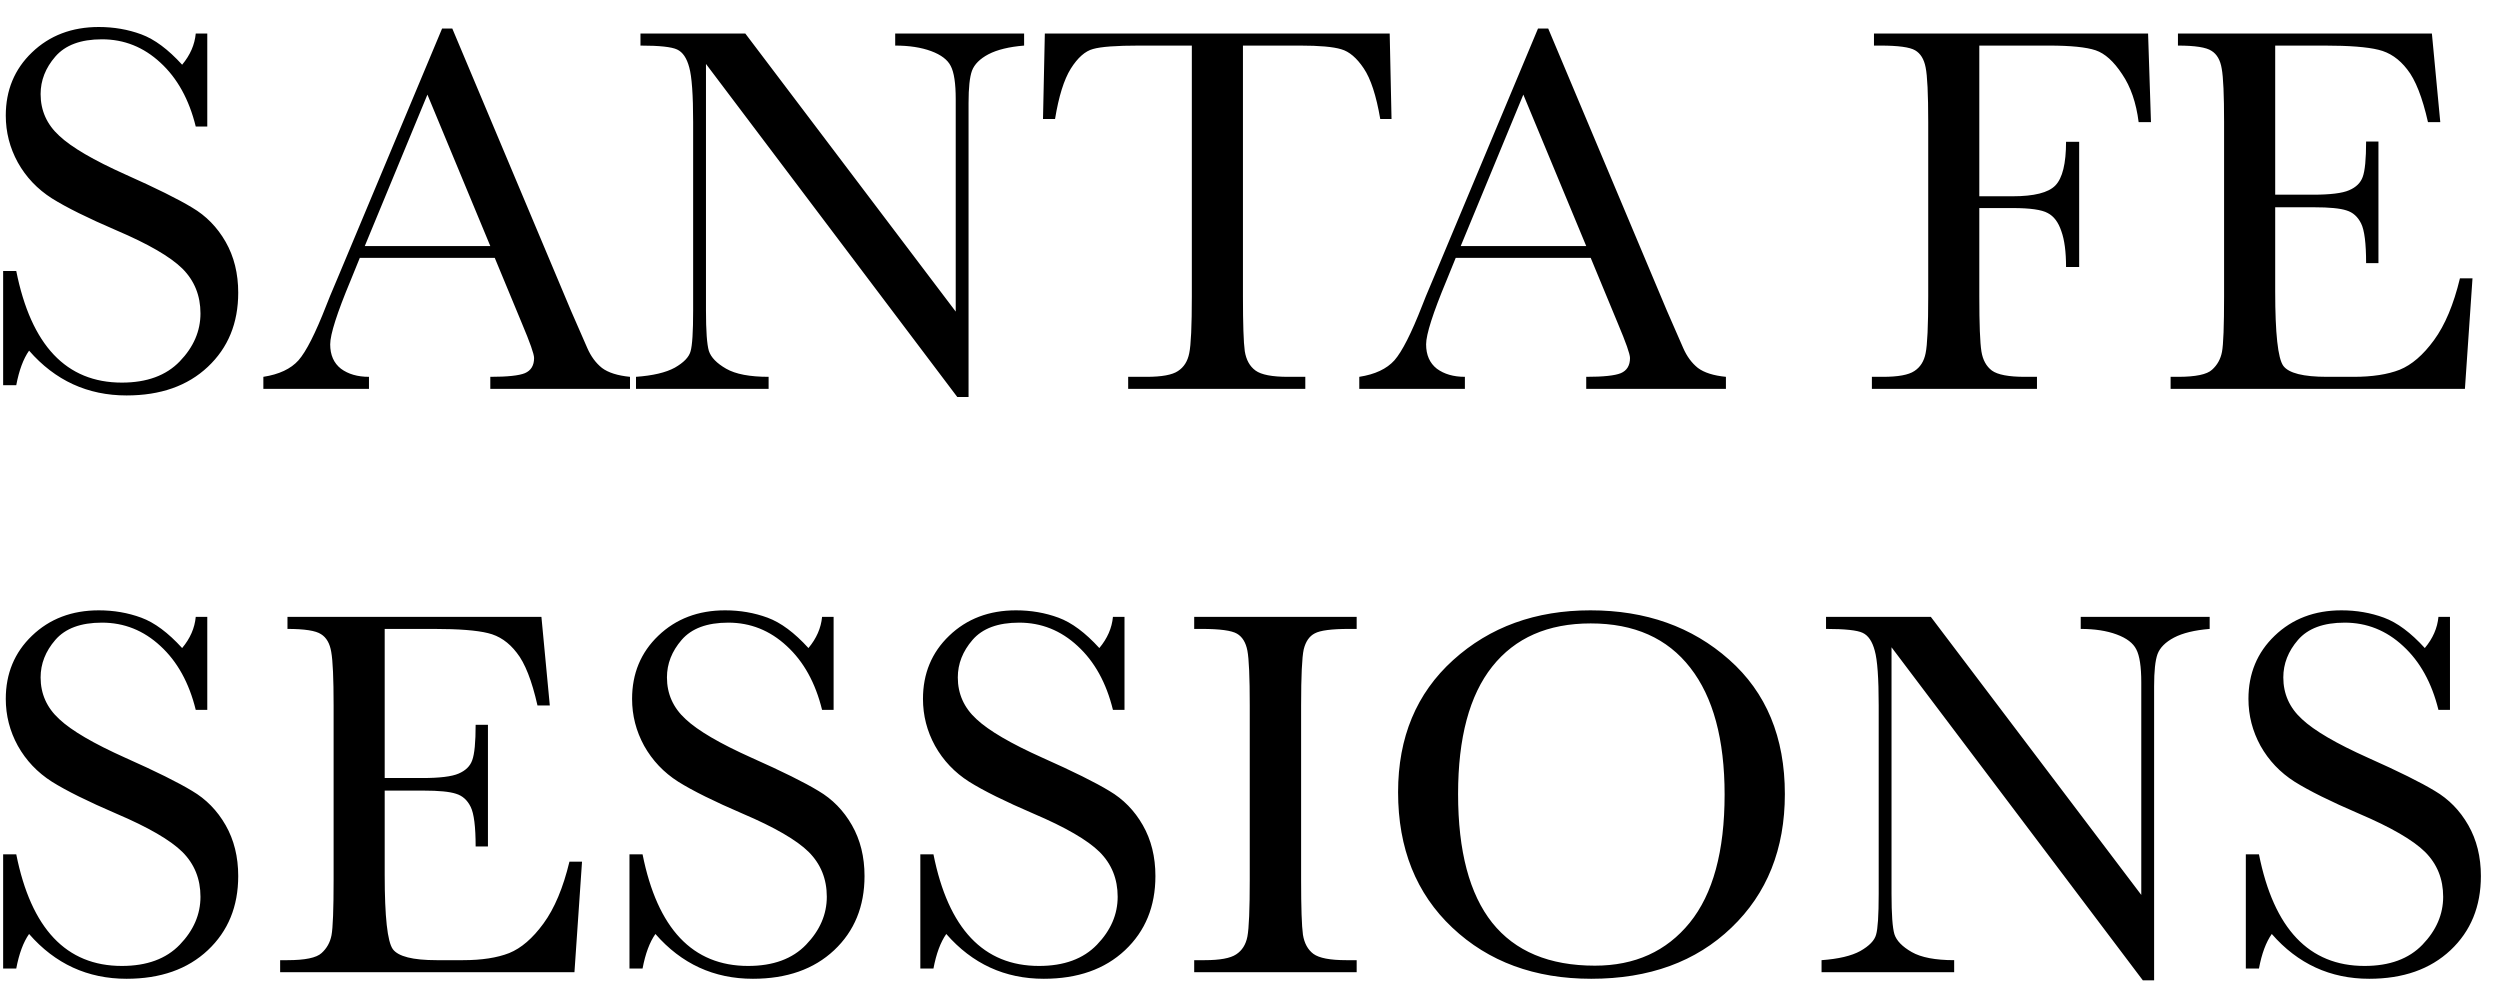<svg width="90" height="36" viewBox="0 0 90 36" fill="none" xmlns="http://www.w3.org/2000/svg">
<path d="M0.113 13.868V9.755H0.585C1.12 12.434 2.387 13.774 4.387 13.774C5.286 13.774 5.981 13.519 6.472 13.009C6.969 12.494 7.217 11.918 7.217 11.283C7.217 10.642 7 10.104 6.566 9.67C6.132 9.242 5.34 8.783 4.189 8.292C3.164 7.852 2.39 7.468 1.868 7.141C1.346 6.808 0.937 6.377 0.642 5.849C0.352 5.321 0.208 4.758 0.208 4.16C0.208 3.248 0.522 2.49 1.151 1.887C1.786 1.277 2.588 0.972 3.557 0.972C4.098 0.972 4.607 1.06 5.085 1.236C5.563 1.412 6.054 1.777 6.557 2.33C6.846 1.984 7.01 1.61 7.047 1.207H7.462V4.556H7.047C6.808 3.582 6.384 2.814 5.774 2.255C5.17 1.695 4.469 1.415 3.67 1.415C2.909 1.415 2.349 1.623 1.991 2.038C1.638 2.446 1.462 2.896 1.462 3.387C1.462 3.978 1.686 4.478 2.132 4.887C2.572 5.302 3.368 5.767 4.519 6.283C5.62 6.774 6.418 7.17 6.915 7.472C7.418 7.767 7.821 8.179 8.123 8.707C8.425 9.236 8.576 9.846 8.576 10.538C8.576 11.632 8.211 12.522 7.481 13.207C6.752 13.893 5.777 14.236 4.557 14.236C3.154 14.236 1.984 13.698 1.047 12.623C0.84 12.918 0.686 13.333 0.585 13.868H0.113ZM17.811 9.283H12.953L12.623 10.094C12.132 11.27 11.887 12.038 11.887 12.396C11.887 12.78 12.016 13.072 12.274 13.274C12.538 13.469 12.874 13.566 13.283 13.566V14H9.481V13.566C10.047 13.478 10.469 13.28 10.745 12.972C11.022 12.657 11.355 12 11.745 11C11.777 10.906 11.928 10.541 12.198 9.906L15.915 1.028H16.283L20.557 11.189L21.142 12.528C21.274 12.83 21.45 13.069 21.67 13.245C21.896 13.415 22.233 13.522 22.68 13.566V14H17.651V13.566C18.267 13.566 18.683 13.522 18.896 13.434C19.117 13.34 19.227 13.157 19.227 12.887C19.227 12.748 19.082 12.336 18.793 11.651L17.811 9.283ZM17.651 8.858L15.387 3.406L13.132 8.858H17.651ZM34.463 14.293L25.415 2.302V11.179C25.415 11.915 25.45 12.399 25.519 12.632C25.595 12.865 25.802 13.079 26.142 13.274C26.481 13.469 26.991 13.566 27.67 13.566V14H22.896V13.566C23.507 13.522 23.972 13.412 24.293 13.236C24.613 13.053 24.802 12.858 24.859 12.651C24.922 12.443 24.953 11.953 24.953 11.179V4.396C24.953 3.415 24.906 2.758 24.812 2.424C24.724 2.091 24.579 1.877 24.378 1.783C24.183 1.689 23.742 1.641 23.057 1.641V1.207H26.831L34.406 11.217V3.566C34.406 3 34.346 2.604 34.227 2.377C34.114 2.151 33.878 1.972 33.519 1.839C33.161 1.707 32.73 1.641 32.227 1.641V1.207H36.868V1.641C36.327 1.685 35.9 1.789 35.585 1.953C35.277 2.116 35.079 2.314 34.991 2.547C34.909 2.773 34.868 3.16 34.868 3.707V14.293H34.463ZM37.982 4.283H37.548L37.614 1.207H50.029L50.095 4.283H49.689C49.545 3.44 49.346 2.833 49.095 2.462C48.843 2.085 48.573 1.855 48.284 1.773C47.994 1.685 47.501 1.641 46.802 1.641H44.746V10.67C44.746 11.67 44.768 12.327 44.812 12.642C44.862 12.956 44.991 13.189 45.199 13.34C45.406 13.491 45.796 13.566 46.368 13.566H46.991V14H40.614V13.566H41.274C41.821 13.566 42.199 13.497 42.406 13.358C42.62 13.22 42.755 13.006 42.812 12.717C42.875 12.421 42.906 11.739 42.906 10.67V1.641H41.01C40.186 1.641 39.633 1.682 39.349 1.764C39.066 1.839 38.799 2.075 38.548 2.472C38.302 2.868 38.114 3.472 37.982 4.283ZM57.265 9.283H52.406L52.076 10.094C51.586 11.27 51.34 12.038 51.34 12.396C51.34 12.78 51.469 13.072 51.727 13.274C51.991 13.469 52.328 13.566 52.736 13.566V14H48.934V13.566C49.501 13.478 49.922 13.28 50.199 12.972C50.475 12.657 50.809 12 51.199 11C51.23 10.906 51.381 10.541 51.651 9.906L55.368 1.028H55.736L60.01 11.189L60.595 12.528C60.727 12.83 60.903 13.069 61.123 13.245C61.35 13.415 61.686 13.522 62.133 13.566V14H57.104V13.566C57.721 13.566 58.136 13.522 58.35 13.434C58.57 13.34 58.68 13.157 58.68 12.887C58.68 12.748 58.535 12.336 58.246 11.651L57.265 9.283ZM57.104 8.858L54.84 3.406L52.586 8.858H57.104ZM77.331 1.207L77.435 4.396H76.991C76.903 3.698 76.705 3.123 76.397 2.67C76.095 2.211 75.778 1.924 75.444 1.811C75.111 1.698 74.548 1.641 73.755 1.641H71.255V7.066H72.454C73.227 7.066 73.74 6.937 73.991 6.679C74.249 6.415 74.378 5.89 74.378 5.104H74.85V9.613H74.378C74.378 9.066 74.322 8.635 74.208 8.321C74.101 8 73.938 7.783 73.718 7.67C73.504 7.55 73.083 7.49 72.454 7.49H71.255V10.67C71.255 11.676 71.281 12.336 71.331 12.651C71.381 12.959 71.507 13.189 71.708 13.34C71.916 13.491 72.312 13.566 72.897 13.566H73.331V14H67.388V13.566H67.784C68.331 13.566 68.708 13.497 68.916 13.358C69.13 13.22 69.265 13.006 69.322 12.717C69.384 12.421 69.416 11.739 69.416 10.67V4.396C69.416 3.377 69.384 2.72 69.322 2.424C69.265 2.129 69.139 1.924 68.944 1.811C68.755 1.698 68.337 1.641 67.689 1.641H67.463V1.207H77.331ZM88.558 10.019H89.01L88.737 14H78.142V13.566H78.406C79.042 13.566 79.451 13.481 79.633 13.311C79.822 13.142 79.941 12.928 79.991 12.67C80.042 12.406 80.067 11.739 80.067 10.67V4.396C80.067 3.421 80.039 2.78 79.982 2.472C79.932 2.163 79.809 1.95 79.614 1.83C79.425 1.704 79.023 1.641 78.406 1.641V1.207H87.548L87.85 4.396H87.407C87.205 3.503 86.957 2.871 86.661 2.5C86.372 2.123 86.026 1.887 85.624 1.792C85.221 1.692 84.573 1.641 83.68 1.641H81.907V7.009H83.265C83.888 7.009 84.322 6.956 84.567 6.849C84.819 6.742 84.982 6.582 85.058 6.368C85.139 6.148 85.18 5.723 85.18 5.094H85.624V9.472H85.18C85.18 8.761 85.12 8.286 85.001 8.047C84.881 7.802 84.705 7.645 84.473 7.575C84.246 7.5 83.859 7.462 83.312 7.462H81.907V10.491C81.907 12.006 82.004 12.899 82.199 13.17C82.394 13.434 82.919 13.566 83.775 13.566H84.727C85.4 13.566 85.954 13.481 86.388 13.311C86.822 13.135 87.234 12.78 87.624 12.245C88.02 11.704 88.331 10.962 88.558 10.019ZM0.113 34.868V30.755H0.585C1.12 33.434 2.387 34.774 4.387 34.774C5.286 34.774 5.981 34.519 6.472 34.009C6.969 33.494 7.217 32.918 7.217 32.283C7.217 31.642 7 31.104 6.566 30.67C6.132 30.242 5.34 29.783 4.189 29.292C3.164 28.852 2.39 28.468 1.868 28.141C1.346 27.808 0.937 27.377 0.642 26.849C0.352 26.321 0.208 25.758 0.208 25.16C0.208 24.248 0.522 23.49 1.151 22.887C1.786 22.277 2.588 21.972 3.557 21.972C4.098 21.972 4.607 22.06 5.085 22.236C5.563 22.412 6.054 22.777 6.557 23.33C6.846 22.984 7.01 22.61 7.047 22.207H7.462V25.556H7.047C6.808 24.582 6.384 23.814 5.774 23.255C5.17 22.695 4.469 22.415 3.67 22.415C2.909 22.415 2.349 22.622 1.991 23.038C1.638 23.446 1.462 23.896 1.462 24.387C1.462 24.978 1.686 25.478 2.132 25.887C2.572 26.302 3.368 26.767 4.519 27.283C5.62 27.773 6.418 28.17 6.915 28.472C7.418 28.767 7.821 29.179 8.123 29.707C8.425 30.236 8.576 30.846 8.576 31.538C8.576 32.632 8.211 33.522 7.481 34.208C6.752 34.893 5.777 35.236 4.557 35.236C3.154 35.236 1.984 34.698 1.047 33.623C0.84 33.918 0.686 34.333 0.585 34.868H0.113ZM20.5 31.019H20.953L20.68 35H10.085V34.566H10.349C10.984 34.566 11.393 34.481 11.576 34.311C11.764 34.142 11.884 33.928 11.934 33.67C11.984 33.406 12.01 32.739 12.01 31.67V25.396C12.01 24.421 11.981 23.78 11.925 23.472C11.874 23.163 11.752 22.95 11.557 22.83C11.368 22.704 10.966 22.641 10.349 22.641V22.207H19.491L19.793 25.396H19.349C19.148 24.503 18.9 23.871 18.604 23.5C18.315 23.122 17.969 22.887 17.566 22.792C17.164 22.692 16.516 22.641 15.623 22.641H13.849V28.009H15.208C15.83 28.009 16.264 27.956 16.51 27.849C16.761 27.742 16.925 27.582 17 27.368C17.082 27.148 17.123 26.723 17.123 26.094H17.566V30.472H17.123C17.123 29.761 17.063 29.286 16.944 29.047C16.824 28.802 16.648 28.645 16.415 28.575C16.189 28.5 15.802 28.462 15.255 28.462H13.849V31.491C13.849 33.006 13.947 33.899 14.142 34.17C14.337 34.434 14.862 34.566 15.717 34.566H16.67C17.343 34.566 17.896 34.481 18.33 34.311C18.764 34.135 19.176 33.78 19.566 33.245C19.962 32.704 20.274 31.962 20.5 31.019ZM22.661 34.868V30.755H23.132C23.667 33.434 24.934 34.774 26.934 34.774C27.834 34.774 28.529 34.519 29.019 34.009C29.516 33.494 29.765 32.918 29.765 32.283C29.765 31.642 29.547 31.104 29.113 30.67C28.68 30.242 27.887 29.783 26.736 29.292C25.711 28.852 24.937 28.468 24.415 28.141C23.893 27.808 23.485 27.377 23.189 26.849C22.9 26.321 22.755 25.758 22.755 25.16C22.755 24.248 23.069 23.49 23.698 22.887C24.334 22.277 25.136 21.972 26.104 21.972C26.645 21.972 27.154 22.06 27.632 22.236C28.11 22.412 28.601 22.777 29.104 23.33C29.393 22.984 29.557 22.61 29.595 22.207H30.01V25.556H29.595C29.356 24.582 28.931 23.814 28.321 23.255C27.717 22.695 27.016 22.415 26.217 22.415C25.456 22.415 24.896 22.622 24.538 23.038C24.186 23.446 24.01 23.896 24.01 24.387C24.01 24.978 24.233 25.478 24.68 25.887C25.12 26.302 25.915 26.767 27.066 27.283C28.167 27.773 28.966 28.17 29.463 28.472C29.966 28.767 30.368 29.179 30.67 29.707C30.972 30.236 31.123 30.846 31.123 31.538C31.123 32.632 30.758 33.522 30.029 34.208C29.299 34.893 28.324 35.236 27.104 35.236C25.701 35.236 24.532 34.698 23.595 33.623C23.387 33.918 23.233 34.333 23.132 34.868H22.661ZM33.132 34.868V30.755H33.604C34.139 33.434 35.406 34.774 37.406 34.774C38.306 34.774 39 34.519 39.491 34.009C39.988 33.494 40.236 32.918 40.236 32.283C40.236 31.642 40.019 31.104 39.585 30.67C39.151 30.242 38.359 29.783 37.208 29.292C36.183 28.852 35.409 28.468 34.887 28.141C34.365 27.808 33.956 27.377 33.661 26.849C33.371 26.321 33.227 25.758 33.227 25.16C33.227 24.248 33.541 23.49 34.17 22.887C34.805 22.277 35.607 21.972 36.576 21.972C37.117 21.972 37.626 22.06 38.104 22.236C38.582 22.412 39.073 22.777 39.576 23.33C39.865 22.984 40.029 22.61 40.066 22.207H40.482V25.556H40.066C39.828 24.582 39.403 23.814 38.793 23.255C38.189 22.695 37.488 22.415 36.689 22.415C35.928 22.415 35.368 22.622 35.01 23.038C34.658 23.446 34.481 23.896 34.481 24.387C34.481 24.978 34.705 25.478 35.151 25.887C35.592 26.302 36.387 26.767 37.538 27.283C38.639 27.773 39.438 28.17 39.934 28.472C40.438 28.767 40.84 29.179 41.142 29.707C41.444 30.236 41.595 30.846 41.595 31.538C41.595 32.632 41.23 33.522 40.5 34.208C39.771 34.893 38.796 35.236 37.576 35.236C36.173 35.236 35.004 34.698 34.066 33.623C33.859 33.918 33.705 34.333 33.604 34.868H33.132ZM42.991 22.641V22.207H48.84V22.641H48.567C47.938 22.641 47.526 22.695 47.331 22.802C47.136 22.902 47.004 23.094 46.934 23.377C46.872 23.66 46.84 24.333 46.84 25.396V31.67C46.84 32.676 46.862 33.337 46.906 33.651C46.956 33.959 47.082 34.189 47.283 34.34C47.491 34.491 47.884 34.566 48.463 34.566H48.84V35H42.991V34.566H43.368C43.916 34.566 44.293 34.497 44.501 34.358C44.714 34.22 44.85 34.006 44.906 33.717C44.963 33.421 44.991 32.739 44.991 31.67V25.396C44.991 24.377 44.963 23.72 44.906 23.424C44.85 23.129 44.724 22.924 44.529 22.811C44.334 22.698 43.912 22.641 43.265 22.641H42.991ZM50.331 28.519C50.331 26.544 50.991 24.959 52.312 23.764C53.633 22.569 55.281 21.972 57.255 21.972C59.249 21.972 60.913 22.563 62.246 23.745C63.586 24.928 64.255 26.541 64.255 28.585C64.255 30.566 63.614 32.17 62.331 33.396C61.054 34.623 59.372 35.236 57.284 35.236C55.252 35.236 53.586 34.623 52.284 33.396C50.982 32.17 50.331 30.544 50.331 28.519ZM52.491 28.585C52.491 30.642 52.9 32.185 53.718 33.217C54.541 34.248 55.774 34.764 57.416 34.764C58.856 34.764 59.994 34.248 60.831 33.217C61.667 32.185 62.086 30.648 62.086 28.604C62.086 26.616 61.674 25.094 60.85 24.038C60.026 22.975 58.831 22.443 57.265 22.443C55.724 22.443 54.541 22.962 53.718 24C52.9 25.031 52.491 26.56 52.491 28.585ZM77.142 35.292L68.095 23.302V32.179C68.095 32.915 68.13 33.399 68.199 33.632C68.274 33.865 68.482 34.079 68.822 34.274C69.161 34.468 69.671 34.566 70.35 34.566V35H65.576V34.566C66.186 34.522 66.652 34.412 66.972 34.236C67.293 34.053 67.482 33.858 67.538 33.651C67.601 33.443 67.633 32.953 67.633 32.179V25.396C67.633 24.415 67.586 23.758 67.491 23.424C67.403 23.091 67.259 22.877 67.057 22.783C66.862 22.689 66.422 22.641 65.737 22.641V22.207H69.51L77.086 32.217V24.566C77.086 24 77.026 23.604 76.906 23.377C76.793 23.151 76.557 22.972 76.199 22.84C75.84 22.707 75.41 22.641 74.906 22.641V22.207H79.548V22.641C79.007 22.685 78.579 22.789 78.265 22.953C77.957 23.116 77.759 23.314 77.671 23.547C77.589 23.773 77.548 24.16 77.548 24.707V35.292H77.142ZM80.85 34.868V30.755H81.322C81.856 33.434 83.124 34.774 85.124 34.774C86.023 34.774 86.718 34.519 87.209 34.009C87.705 33.494 87.954 32.918 87.954 32.283C87.954 31.642 87.737 31.104 87.303 30.67C86.869 30.242 86.076 29.783 84.925 29.292C83.9 28.852 83.127 28.468 82.605 28.141C82.083 27.808 81.674 27.377 81.378 26.849C81.089 26.321 80.944 25.758 80.944 25.16C80.944 24.248 81.259 23.49 81.888 22.887C82.523 22.277 83.325 21.972 84.293 21.972C84.834 21.972 85.344 22.06 85.822 22.236C86.3 22.412 86.79 22.777 87.293 23.33C87.583 22.984 87.746 22.61 87.784 22.207H88.199V25.556H87.784C87.545 24.582 87.12 23.814 86.51 23.255C85.907 22.695 85.205 22.415 84.407 22.415C83.646 22.415 83.086 22.622 82.727 23.038C82.375 23.446 82.199 23.896 82.199 24.387C82.199 24.978 82.422 25.478 82.869 25.887C83.309 26.302 84.105 26.767 85.256 27.283C86.356 27.773 87.155 28.17 87.652 28.472C88.155 28.767 88.558 29.179 88.859 29.707C89.161 30.236 89.312 30.846 89.312 31.538C89.312 32.632 88.948 33.522 88.218 34.208C87.488 34.893 86.513 35.236 85.293 35.236C83.891 35.236 82.721 34.698 81.784 33.623C81.576 33.918 81.422 34.333 81.322 34.868H80.85Z" fill="black"/>
</svg>
